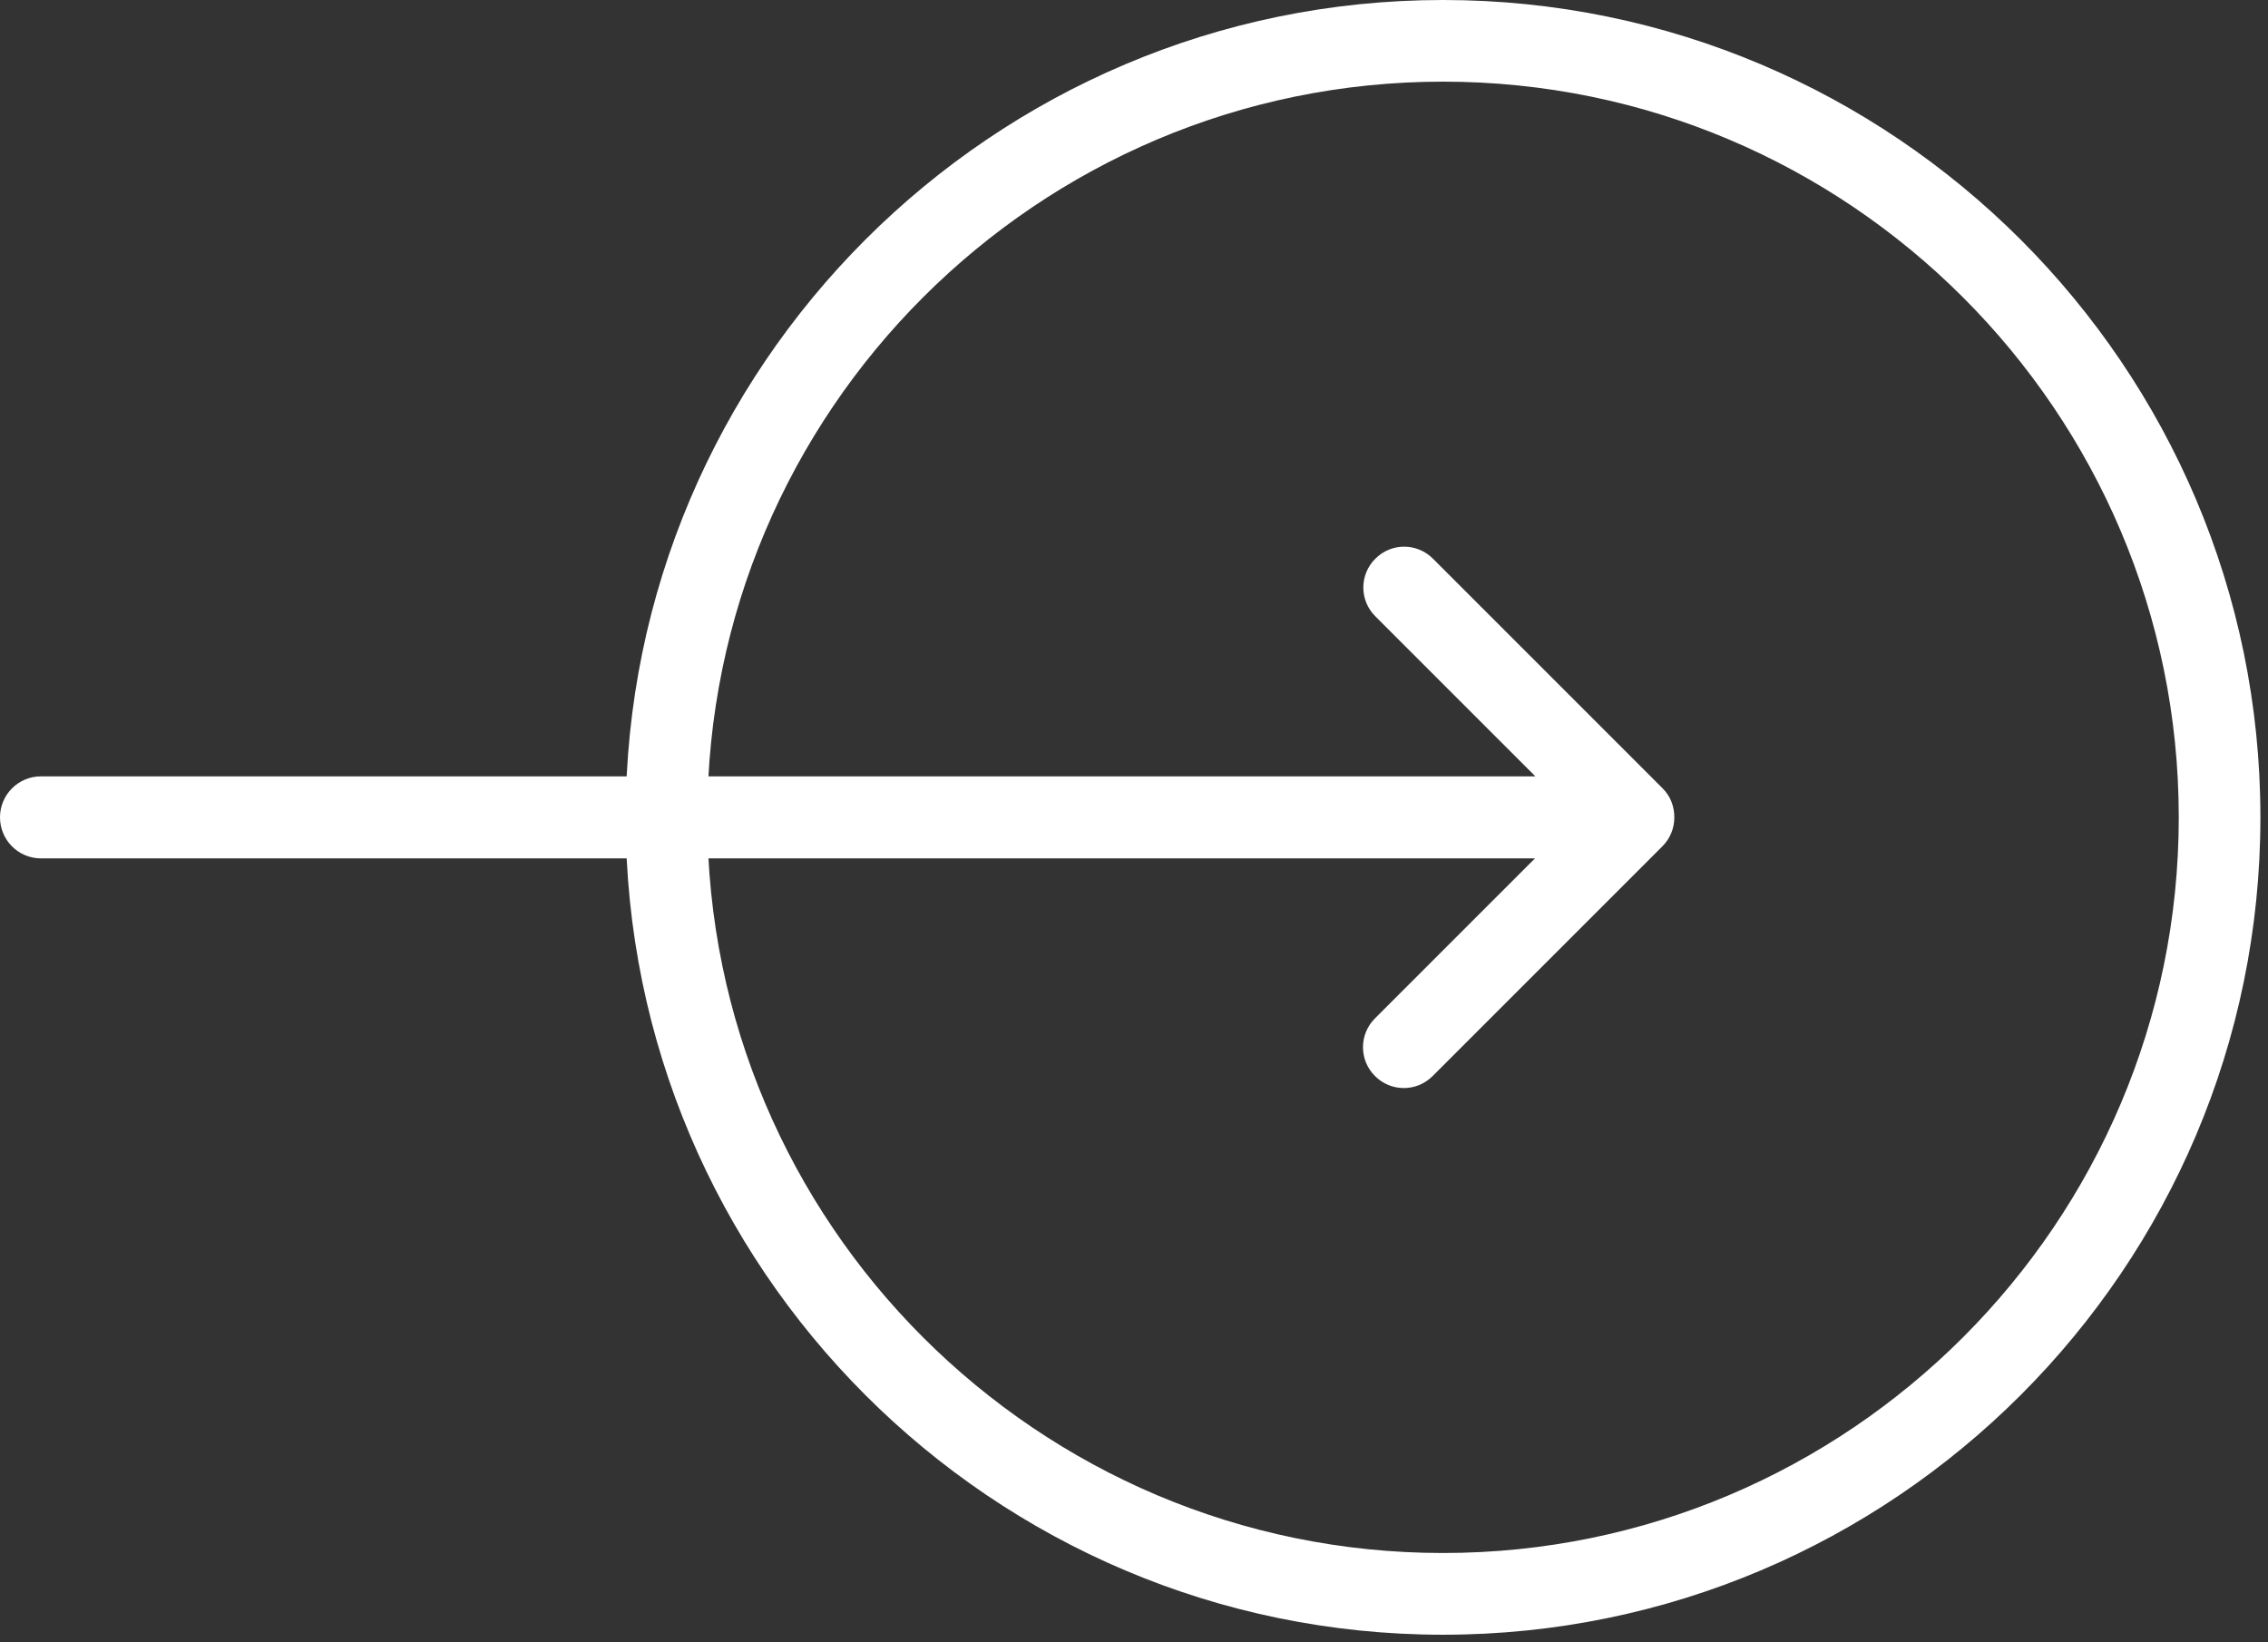 <svg xmlns="http://www.w3.org/2000/svg" width="29" height="21" viewBox="0 0 29 21" fill="none"><rect x="0" y="0" width="29" height="21" fill="#333333" stroke="none"/><path d="M18.451 -2.71597e-05C12.689 -2.69078e-05 8 4.689 8 10.451C8 16.214 12.689 20.903 18.451 20.903C24.214 20.903 28.903 16.214 28.903 10.451C28.903 4.689 24.214 -2.74116e-05 18.451 -2.71597e-05ZM18.451 19.858C13.264 19.858 9.044 15.639 9.044 10.451C9.044 5.264 13.264 1.044 18.451 1.044C23.639 1.044 27.859 5.264 27.859 10.451C27.859 15.639 23.639 19.858 18.451 19.858Z" fill="white"></path><path d="M21.26 10.081L18.323 7.144C18.118 6.939 17.79 6.939 17.586 7.144C17.381 7.348 17.381 7.677 17.586 7.881L19.632 9.927L0.524 9.927C0.234 9.927 -1.63958e-07 10.162 -1.51288e-07 10.451C-1.38619e-07 10.741 0.234 10.976 0.524 10.976L19.627 10.976L17.581 13.022C17.377 13.226 17.377 13.555 17.581 13.759C17.786 13.964 18.114 13.964 18.319 13.759L21.256 10.822C21.358 10.72 21.409 10.588 21.409 10.451C21.409 10.315 21.362 10.183 21.26 10.081Z" fill="white"></path></svg>